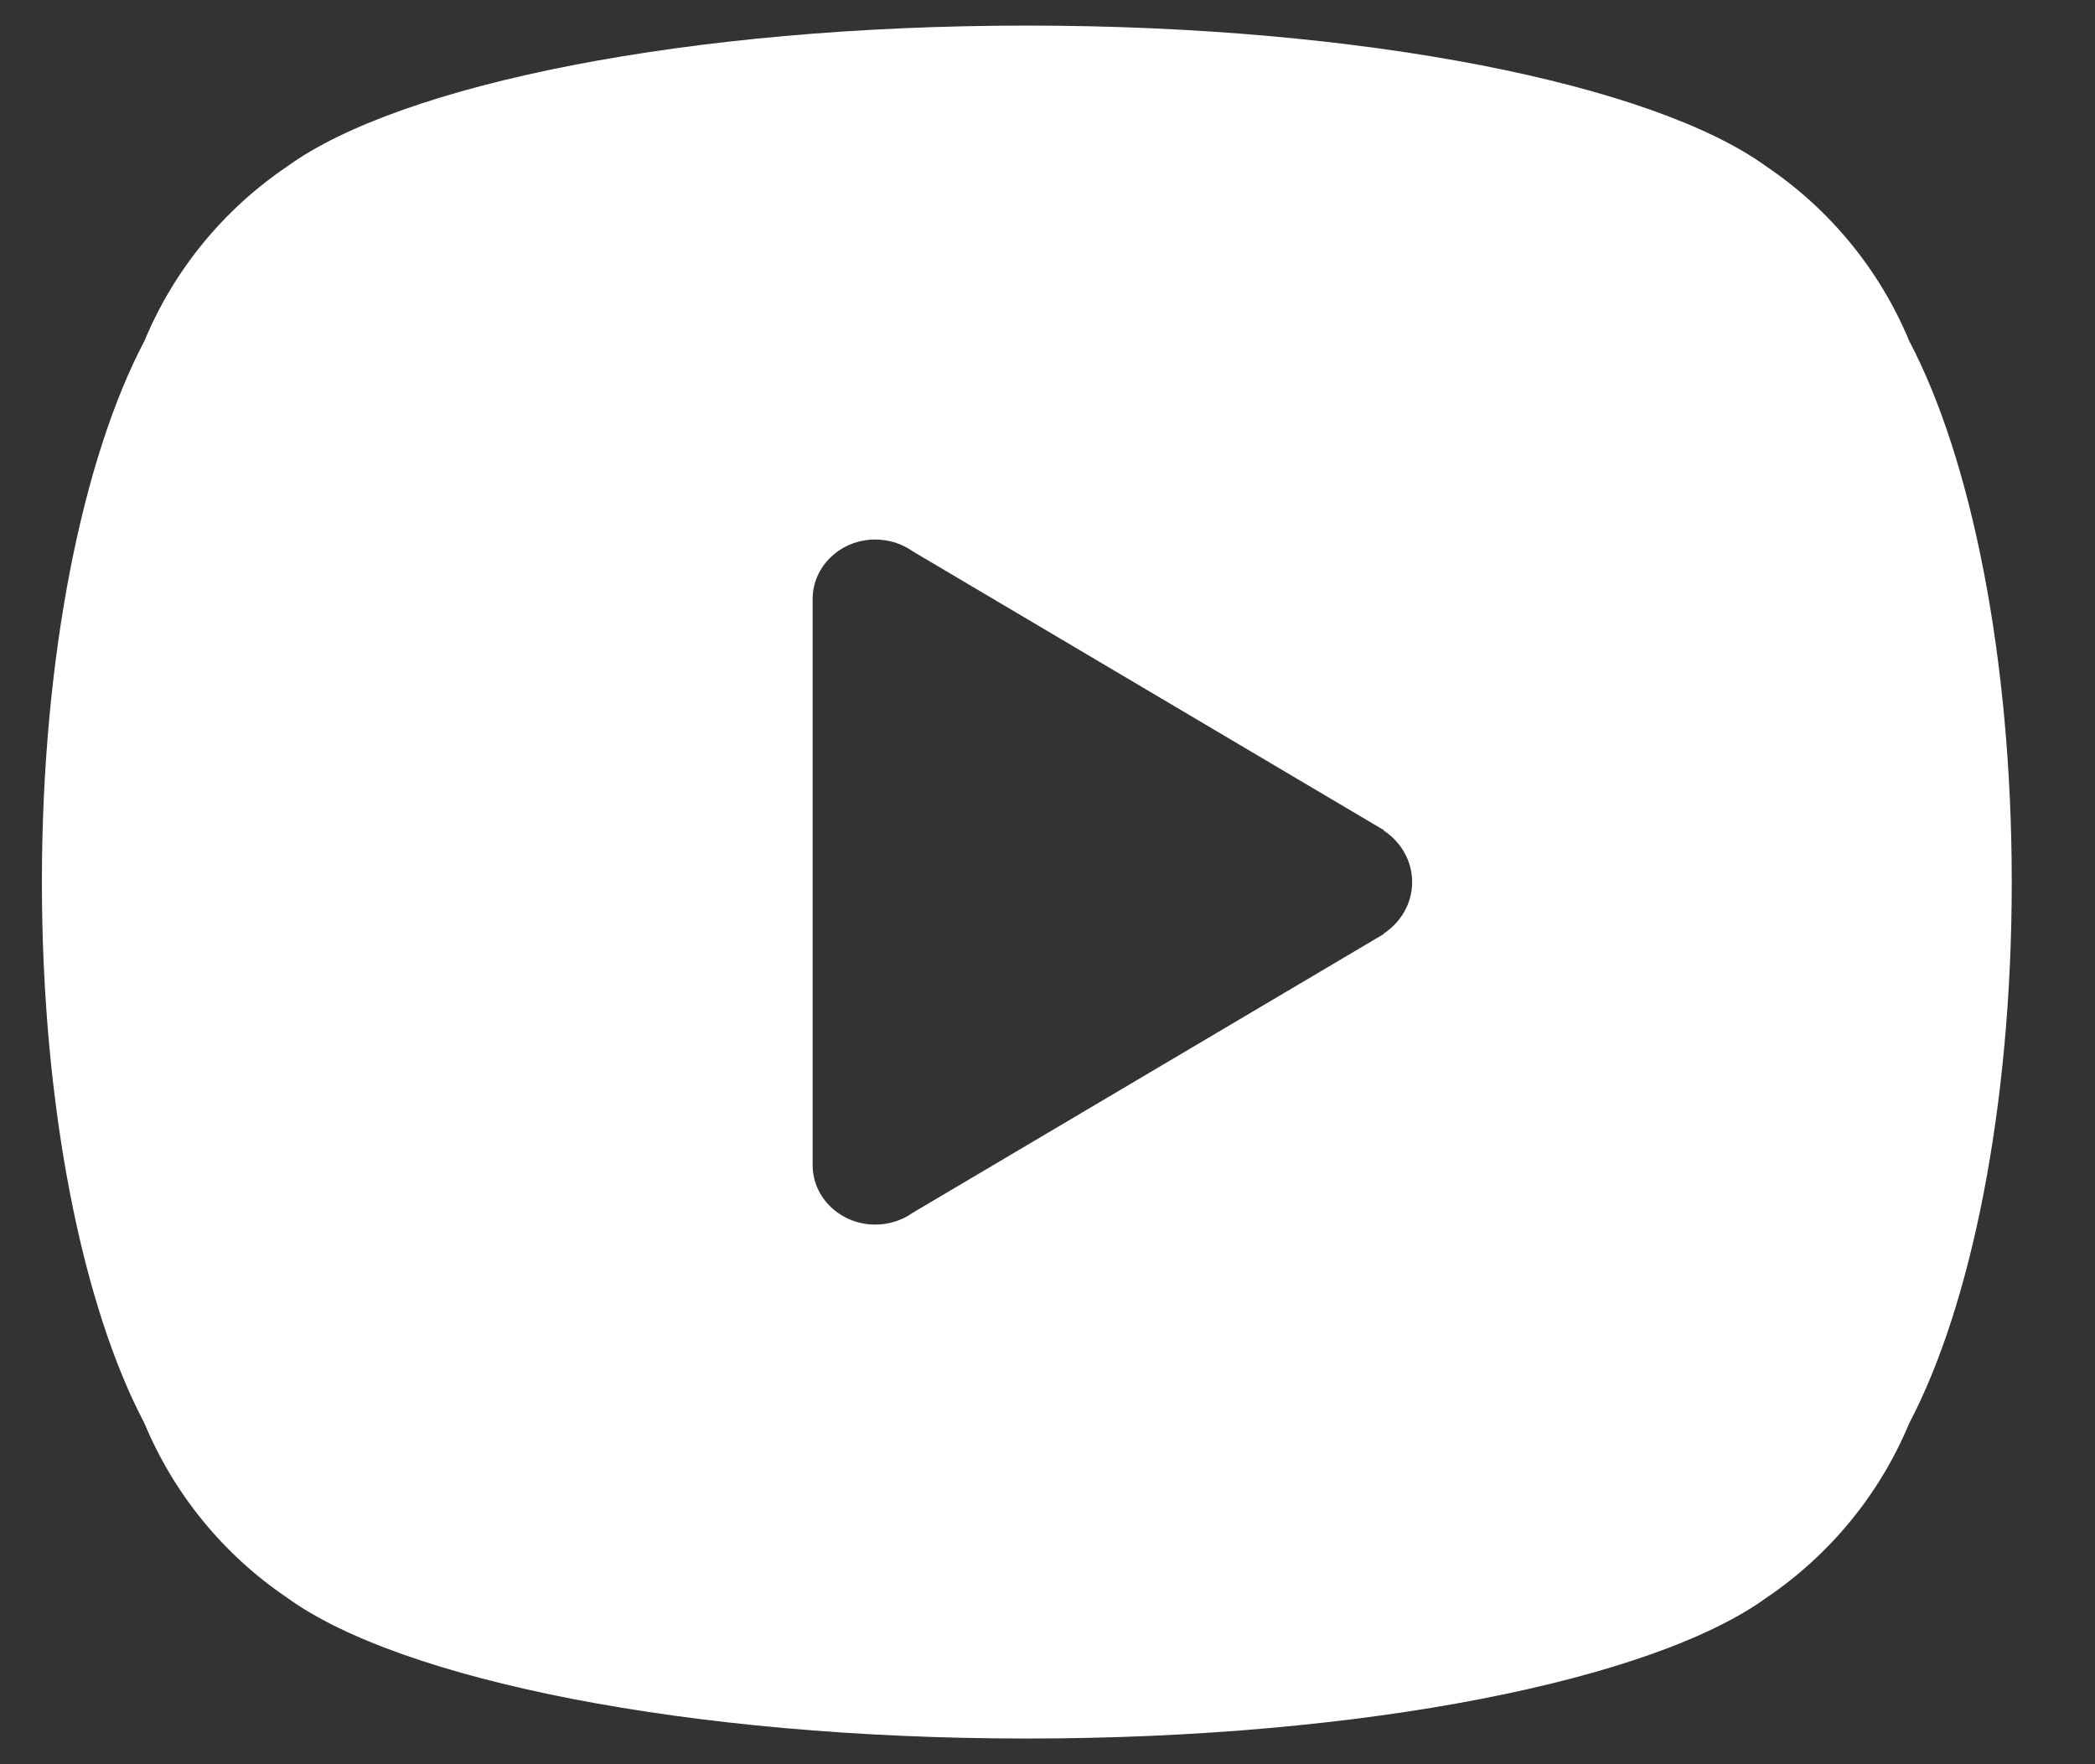<?xml version="1.0" encoding="UTF-8"?> <svg xmlns="http://www.w3.org/2000/svg" width="19" height="16" viewBox="0 0 19 16" fill="none"><rect x="0" y="0" width="19" height="16" fill="#333333" stroke="none"/> <path fill-rule="evenodd" clip-rule="evenodd" d="M0.38 8C0.38 5.957 0.749 4.155 1.31 3.092C1.578 2.446 2.031 1.897 2.604 1.51C3.631 0.764 6.248 0.232 9.312 0.232C12.376 0.232 14.993 0.764 16.02 1.51C16.593 1.897 17.047 2.446 17.315 3.092C17.875 4.155 18.245 5.957 18.245 8C18.245 10.043 17.875 11.845 17.315 12.908C17.047 13.553 16.593 14.103 16.02 14.49C14.993 15.236 12.376 15.767 9.312 15.767C6.248 15.767 3.631 15.236 2.604 14.49C2.031 14.103 1.578 13.553 1.31 12.908C0.749 11.845 0.38 10.043 0.38 8V8ZM8.276 11C8.182 11.067 8.064 11.106 7.937 11.106C7.625 11.106 7.37 10.864 7.37 10.567V5.432C7.37 5.135 7.625 4.893 7.937 4.893C8.064 4.893 8.182 4.932 8.276 4.999L12.551 7.529L12.549 7.532C12.705 7.635 12.807 7.806 12.807 8C12.807 8.193 12.705 8.364 12.549 8.467L12.551 8.47L8.276 11V11Z" fill="white"></path> </svg> 